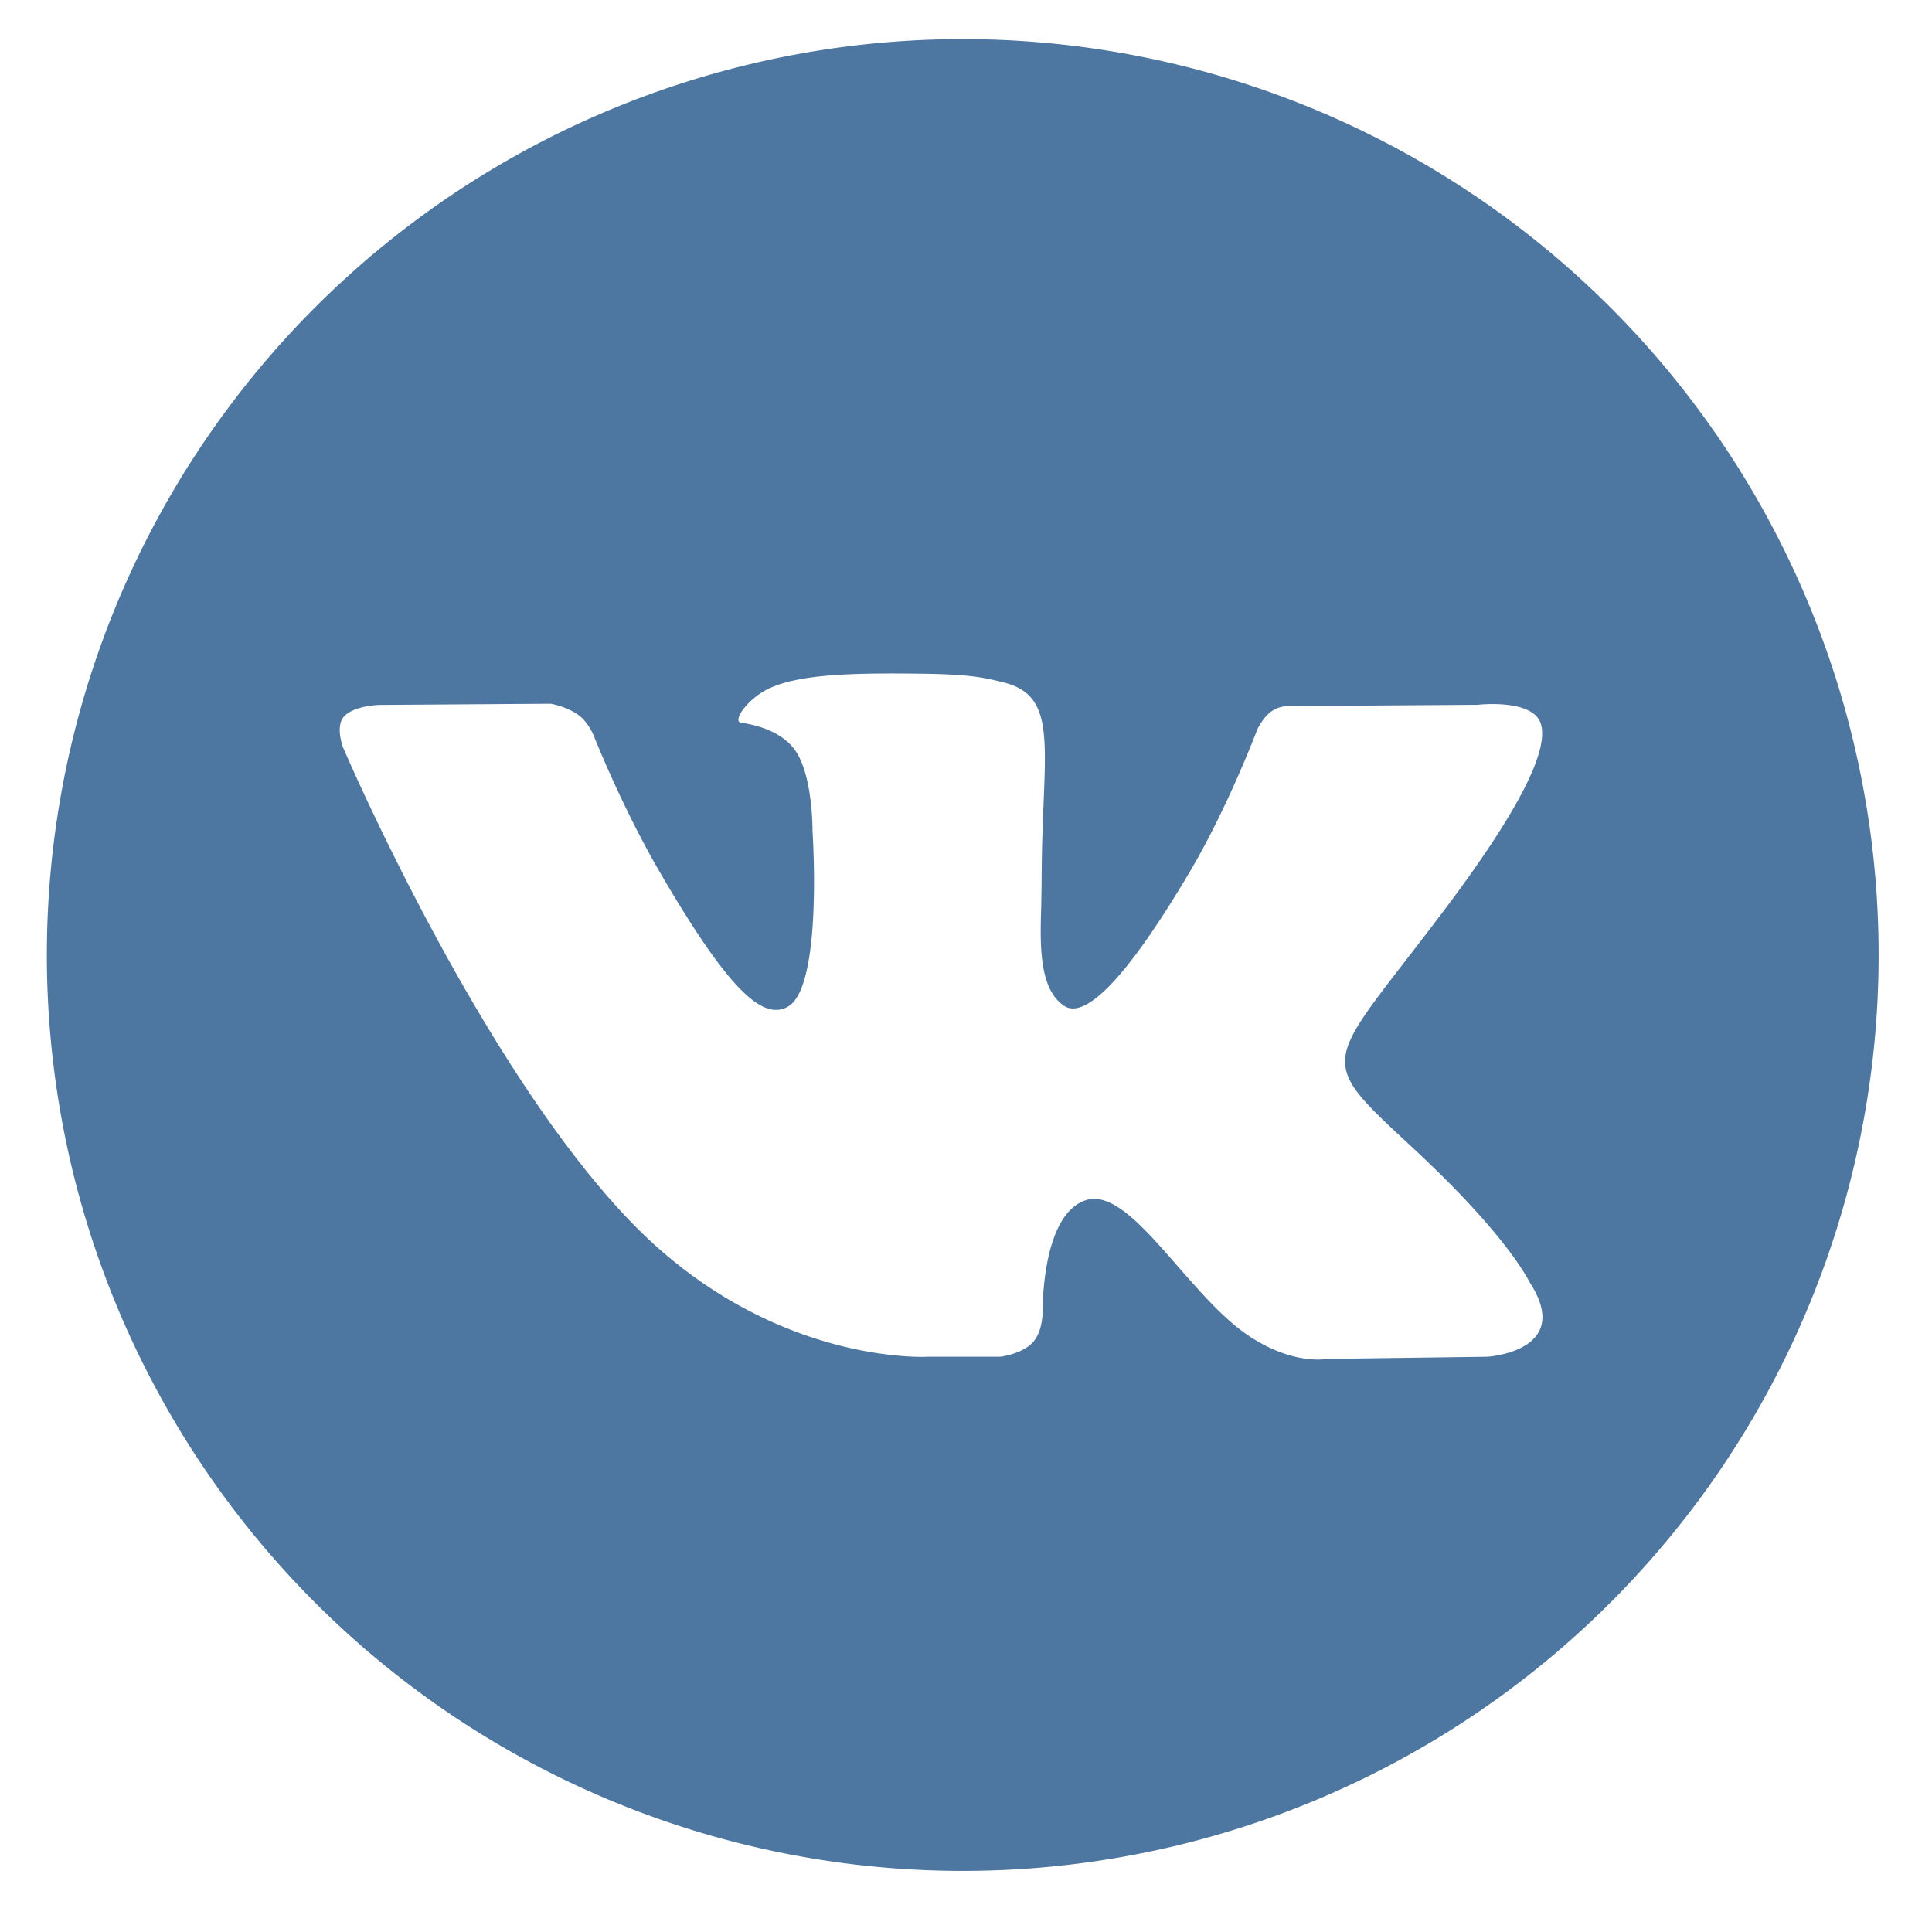 <svg xmlns="http://www.w3.org/2000/svg" width="16mm" height="16mm" viewBox="0 0 16 16"><path d="M15.558 7.909a7.585 7.585 0 11-15.17 0 7.585 7.585 0 0115.17 0zm-7.276 3.327h-.596s-1.313.079-2.47-1.126C3.955 8.797 2.841 6.19 2.841 6.19s-.065-.17.005-.253c.079-.093.292-.099.292-.099l1.423-.01s.134.023.23.094c.08.058.124.166.124.166s.23.582.534 1.108c.595 1.028.872 1.252 1.074 1.142.294-.16.206-1.452.206-1.452s.005-.469-.148-.678c-.12-.162-.343-.209-.442-.222-.08-.01.051-.197.221-.28.256-.125.709-.133 1.243-.127.416.004.536.03.699.07.378.09.366.383.34 1.013a15.73 15.73 0 00-.016.66l-.003.18c-.01.322-.02.692.193.83.11.07.376.01 1.043-1.122.316-.537.553-1.168.553-1.168s.052-.113.132-.16c.082-.05.193-.035.193-.035l1.498-.01s.45-.053.523.15c.076.213-.168.711-.78 1.527-.581.774-.864 1.059-.837 1.31.02.185.203.351.554.677.738.685.934 1.044.98 1.13l.01.015c.33.547-.367.59-.367.59l-1.33.018s-.285.057-.662-.202c-.196-.135-.389-.355-.572-.565-.28-.321-.539-.618-.76-.548-.37.118-.359.916-.359.916s.003.171-.082.262c-.091.099-.271.119-.271.119z" fill="#4d76a1" fill-rule="evenodd"/></svg>